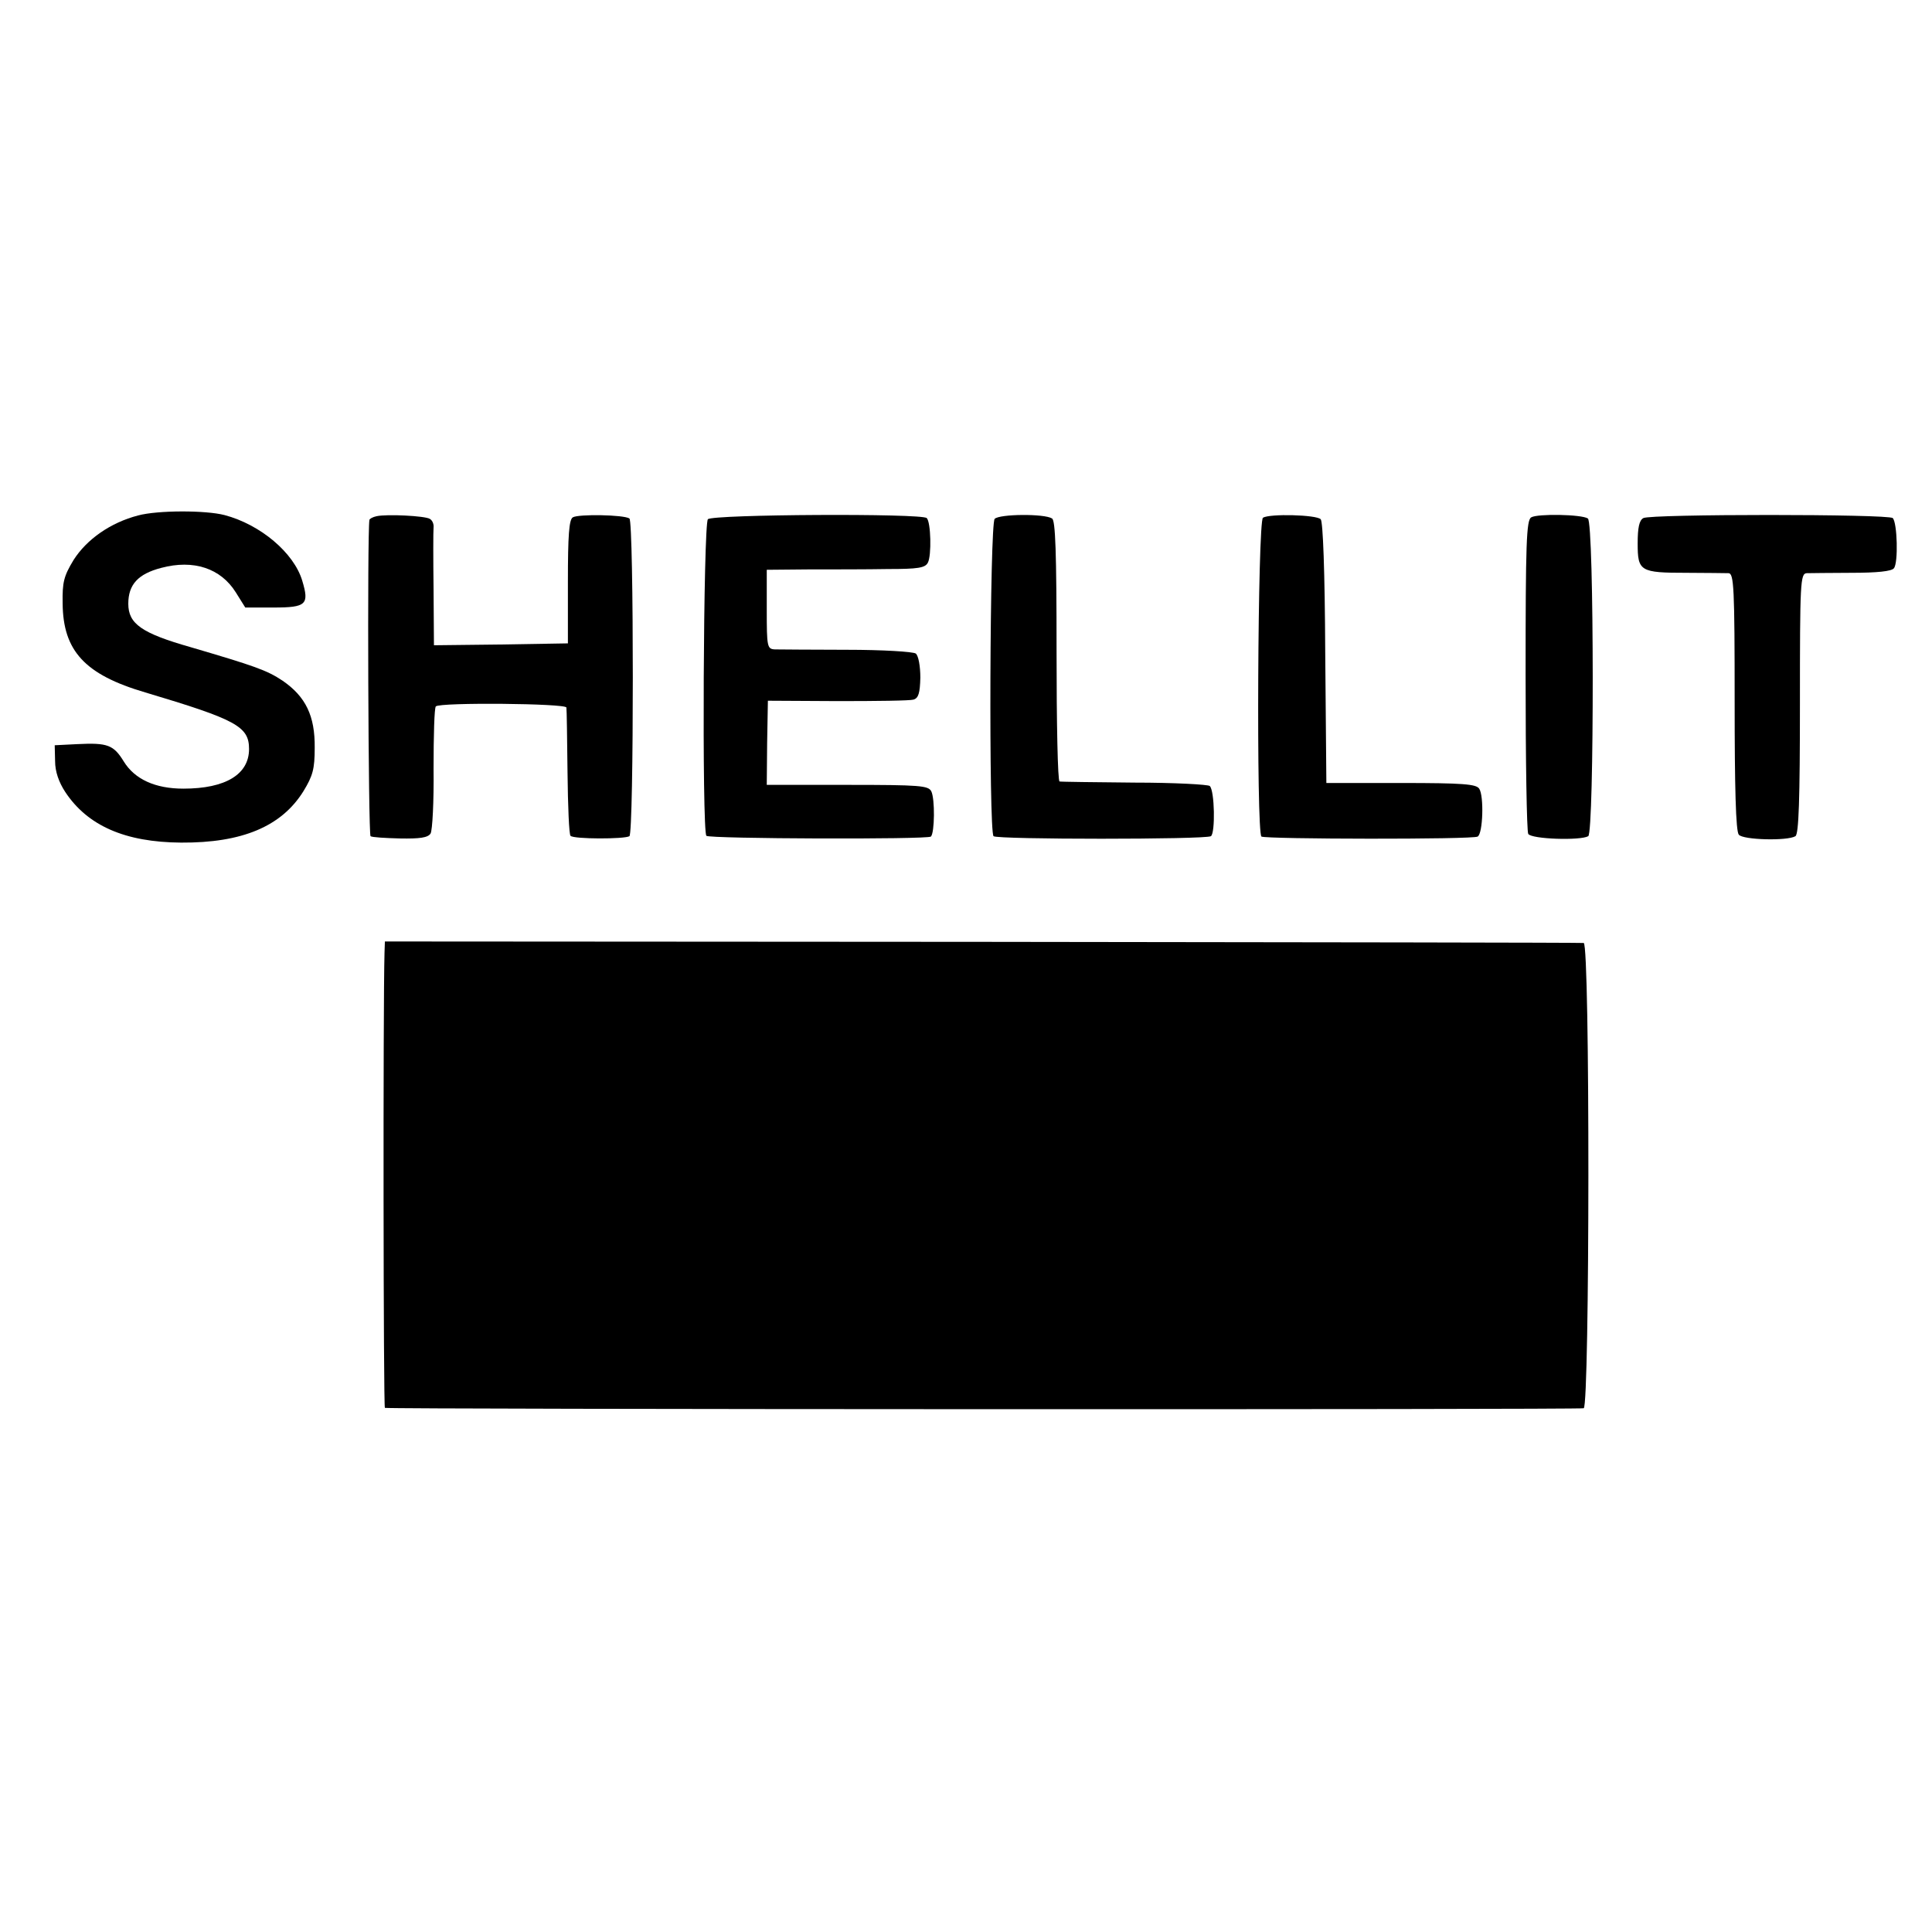 <?xml version="1.0" standalone="no"?>
<!DOCTYPE svg PUBLIC "-//W3C//DTD SVG 20010904//EN"
 "http://www.w3.org/TR/2001/REC-SVG-20010904/DTD/svg10.dtd">
<svg version="1.0" xmlns="http://www.w3.org/2000/svg"
 width="512pt" height="512pt" viewBox="0 0 512 512"
 preserveAspectRatio="xMidYMid meet">
<g transform="translate(0,512) scale(0.1,-0.1)"
fill="#000000" stroke="none">
<path d="M366 3754 c-73 -19 -136 -63 -171 -118 -26 -43 -30 -59 -29 -115 1
-126 59 -189 219 -236 241 -72 275 -90 275 -150 0 -67 -62 -105 -174 -105 -75
0 -129 25 -158 72 -27 44 -43 50 -123 46 l-60 -3 1 -42 c0 -28 10 -56 27 -82
59 -89 158 -133 307 -134 162 -1 266 43 324 136 25 41 30 59 30 115 1 85 -24
136 -85 178 -42 28 -74 39 -244 89 -130 37 -165 62 -165 115 0 51 26 79 87 95
86 23 158 -1 198 -65 l25 -40 75 0 c87 0 95 8 76 71 -22 74 -111 149 -206 174
-50 13 -177 13 -229 -1z"/>
<path d="M998 3752 c-10 -2 -19 -7 -19 -10 -6 -32 -3 -835 3 -838 4 -3 39 -5
78 -6 52 -1 74 2 81 13 5 8 9 85 8 172 0 87 2 161 6 165 11 11 345 8 346 -3 1
-5 2 -83 3 -172 1 -89 4 -165 8 -168 8 -9 143 -9 156 -1 12 7 12 835 0 842
-15 10 -135 12 -150 3 -10 -6 -13 -48 -13 -171 l0 -163 -178 -3 -177 -2 -1
147 c-1 82 -1 155 0 165 1 9 -3 19 -10 23 -13 8 -114 13 -141 7z"/>
<path d="M1876 3744 c-12 -12 -16 -827 -4 -839 8 -8 586 -10 595 -2 10 10 11
100 1 120 -8 15 -29 17 -222 17 l-214 0 1 111 2 112 185 -1 c102 0 192 1 201
4 13 4 17 17 18 58 0 31 -5 58 -12 64 -7 5 -88 10 -182 10 -93 0 -180 1 -191
1 -21 1 -22 6 -22 106 l0 105 111 1 c62 0 156 0 210 1 80 0 99 3 106 17 10 19
8 107 -3 118 -12 13 -568 10 -580 -3z"/>
<path d="M2636 3745 c-13 -13 -16 -828 -3 -841 9 -9 561 -9 576 0 12 8 10 121
-3 133 -4 4 -94 9 -199 9 -106 1 -195 2 -199 3 -5 0 -8 156 -8 345 0 264 -3
347 -12 352 -20 13 -139 12 -152 -1z"/>
<path d="M3347 3748 c-14 -9 -18 -836 -4 -845 12 -7 561 -8 573 0 14 8 17 108
4 127 -8 12 -42 15 -207 15 l-198 0 -3 345 c-1 217 -6 348 -12 354 -12 12
-135 15 -153 4z"/>
<path d="M4058 3749 c-13 -7 -15 -70 -15 -418 0 -225 3 -414 7 -421 9 -14 138
-18 159 -6 16 10 16 832 -1 842 -17 11 -133 13 -150 3z"/>
<path d="M4355 3747 c-11 -6 -15 -26 -15 -67 0 -74 6 -78 130 -78 52 0 102 -1
111 -1 14 -1 16 -38 16 -341 0 -227 3 -343 11 -352 11 -14 129 -17 150 -4 9 5
12 98 12 352 0 321 1 344 18 345 9 0 63 1 119 1 67 0 106 4 112 12 12 14 9
121 -3 133 -10 11 -643 11 -661 0z"/>
<path d="M1019 2595 c-4 -140 -3 -1205 1 -1206 13 -4 3167 -5 3177 -1 16 5 17
1231 0 1233 -7 1 -724 2 -1594 3 l-1583 1 -1 -30z"/>
</g>
</svg>
